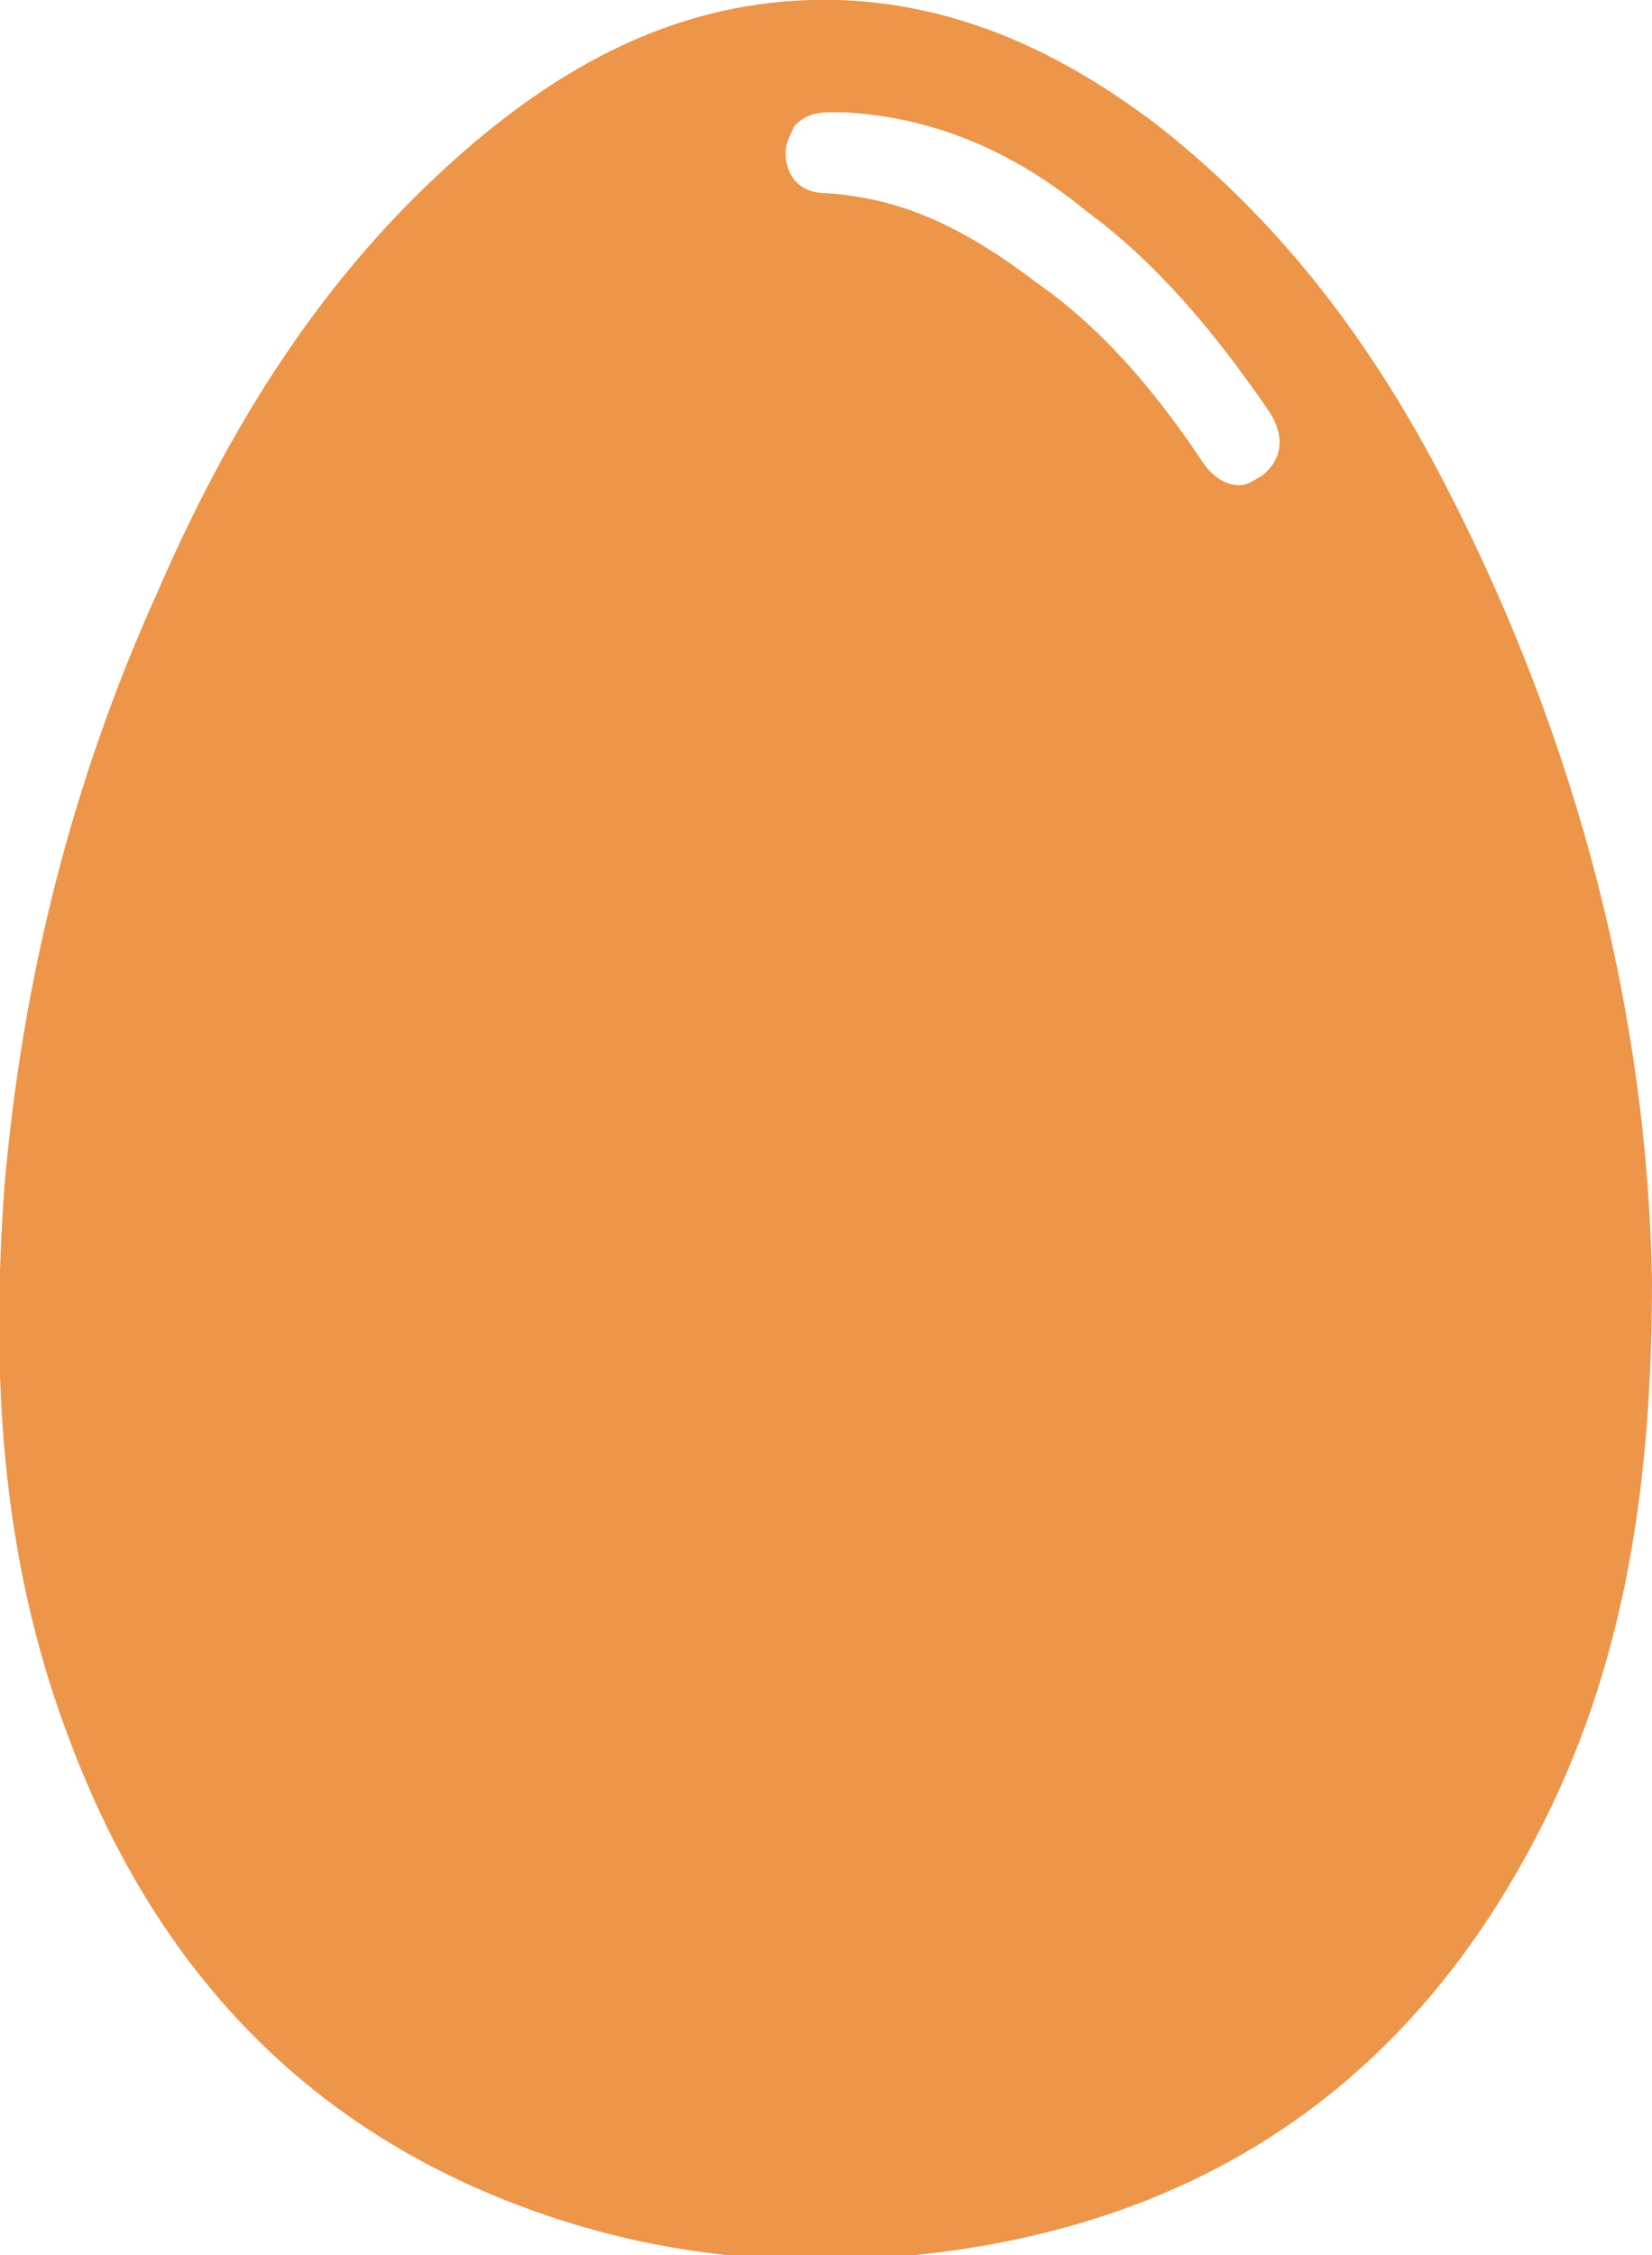 <?xml version="1.0" encoding="utf-8"?>
<!-- Generator: Adobe Illustrator 26.0.2, SVG Export Plug-In . SVG Version: 6.00 Build 0)  -->
<svg version="1.1" id="Calque_1" xmlns="http://www.w3.org/2000/svg" xmlns:xlink="http://www.w3.org/1999/xlink" x="0px" y="0px"
	 viewBox="0 0 36.8 50.2" style="enable-background:new 0 0 36.8 50.2;" xml:space="preserve">
<style type="text/css">
	.st0{fill:#ED9549;}
</style>
<path class="st0" d="M32.2,10.8c-1.6-3.1-3.6-5.8-6.4-8c-2.1-1.6-4.4-2.7-7.1-2.8c-3.3-0.1-6,1.3-8.4,3.4c-3.1,2.7-5.2,6.1-6.8,9.8
	c-1.9,4.2-3,8.6-3.4,13.2c-0.3,4.1-0.1,8.2,1.4,12.2c1.7,4.6,4.6,8.1,9.1,10.1c3.4,1.5,6.9,1.9,10.6,1.4c5.7-0.8,10-3.7,12.8-8.8
	c2.1-3.8,2.8-7.9,2.8-12.8C36.7,22.7,35.2,16.6,32.2,10.8z M28.1,10.6c-0.2,0.1-0.3,0.2-0.5,0.2c-0.3,0-0.6-0.2-0.8-0.5
	c-1.2-1.8-2.4-3.1-3.7-4C21.4,5,20,4.4,18.4,4.3c-0.6,0-0.9-0.4-0.9-0.9c0-0.2,0.1-0.4,0.2-0.6c0.2-0.2,0.4-0.3,0.8-0.3
	c0.1,0,0.1,0,0.2,0l0.1,0c1.9,0.1,3.7,0.8,5.4,2.2c1.5,1.1,2.8,2.6,4.1,4.5C28.6,9.7,28.6,10.2,28.1,10.6z"/>
</svg>
